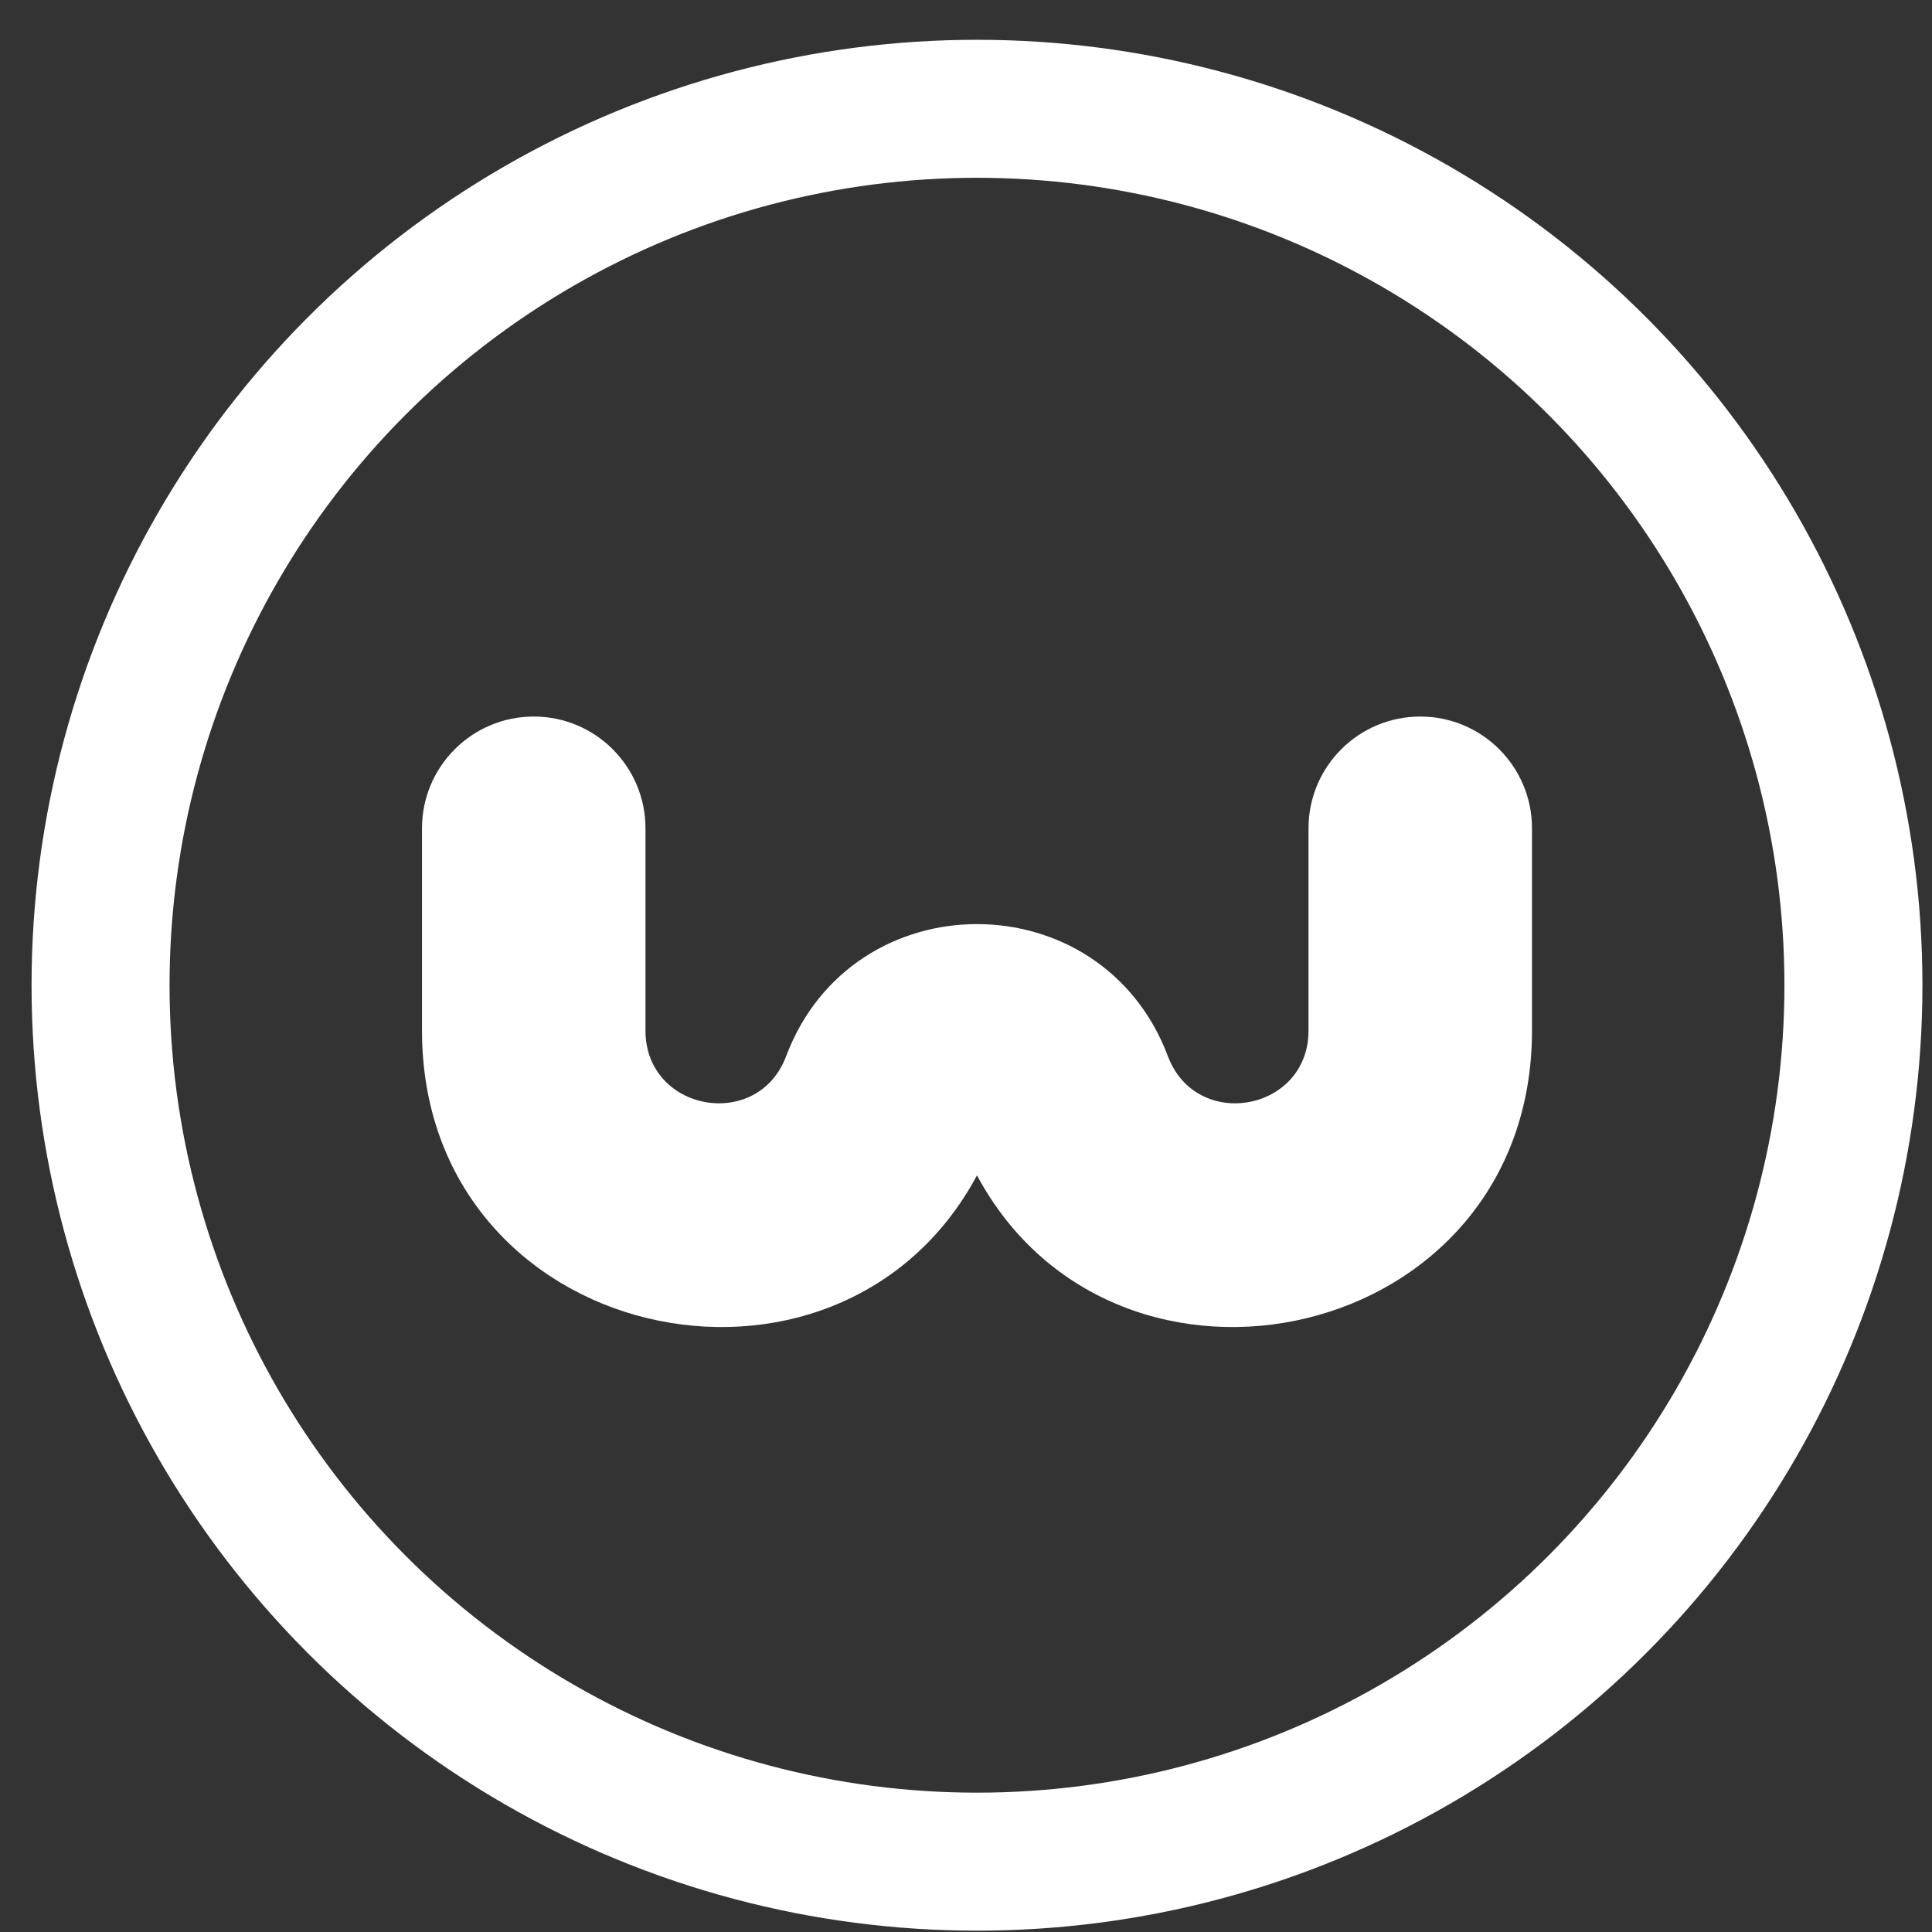 <?xml version="1.0" encoding="UTF-8"?> <svg xmlns="http://www.w3.org/2000/svg" width="42" height="42" viewBox="0 0 42 42" fill="none"><rect x="0" y="0" width="42" height="42" fill="#333333" stroke="none"/><circle cx="21.239" cy="21.418" r="19.053" stroke="white" stroke-width="3"></circle><path fill-rule="evenodd" clip-rule="evenodd" d="M11.603 15.577C12.945 15.577 14.032 16.665 14.032 18.006V22.404C14.032 24.161 16.471 24.605 17.09 22.961C18.531 19.132 23.947 19.132 25.389 22.961C26.008 24.605 28.446 24.161 28.446 22.404V18.006C28.446 16.665 29.534 15.577 30.875 15.577C32.217 15.577 33.304 16.665 33.304 18.006V22.404C33.304 29.234 24.266 31.196 21.239 25.551C18.212 31.196 9.174 29.234 9.174 22.404V18.006C9.174 16.665 10.262 15.577 11.603 15.577Z" fill="white"></path></svg> 
